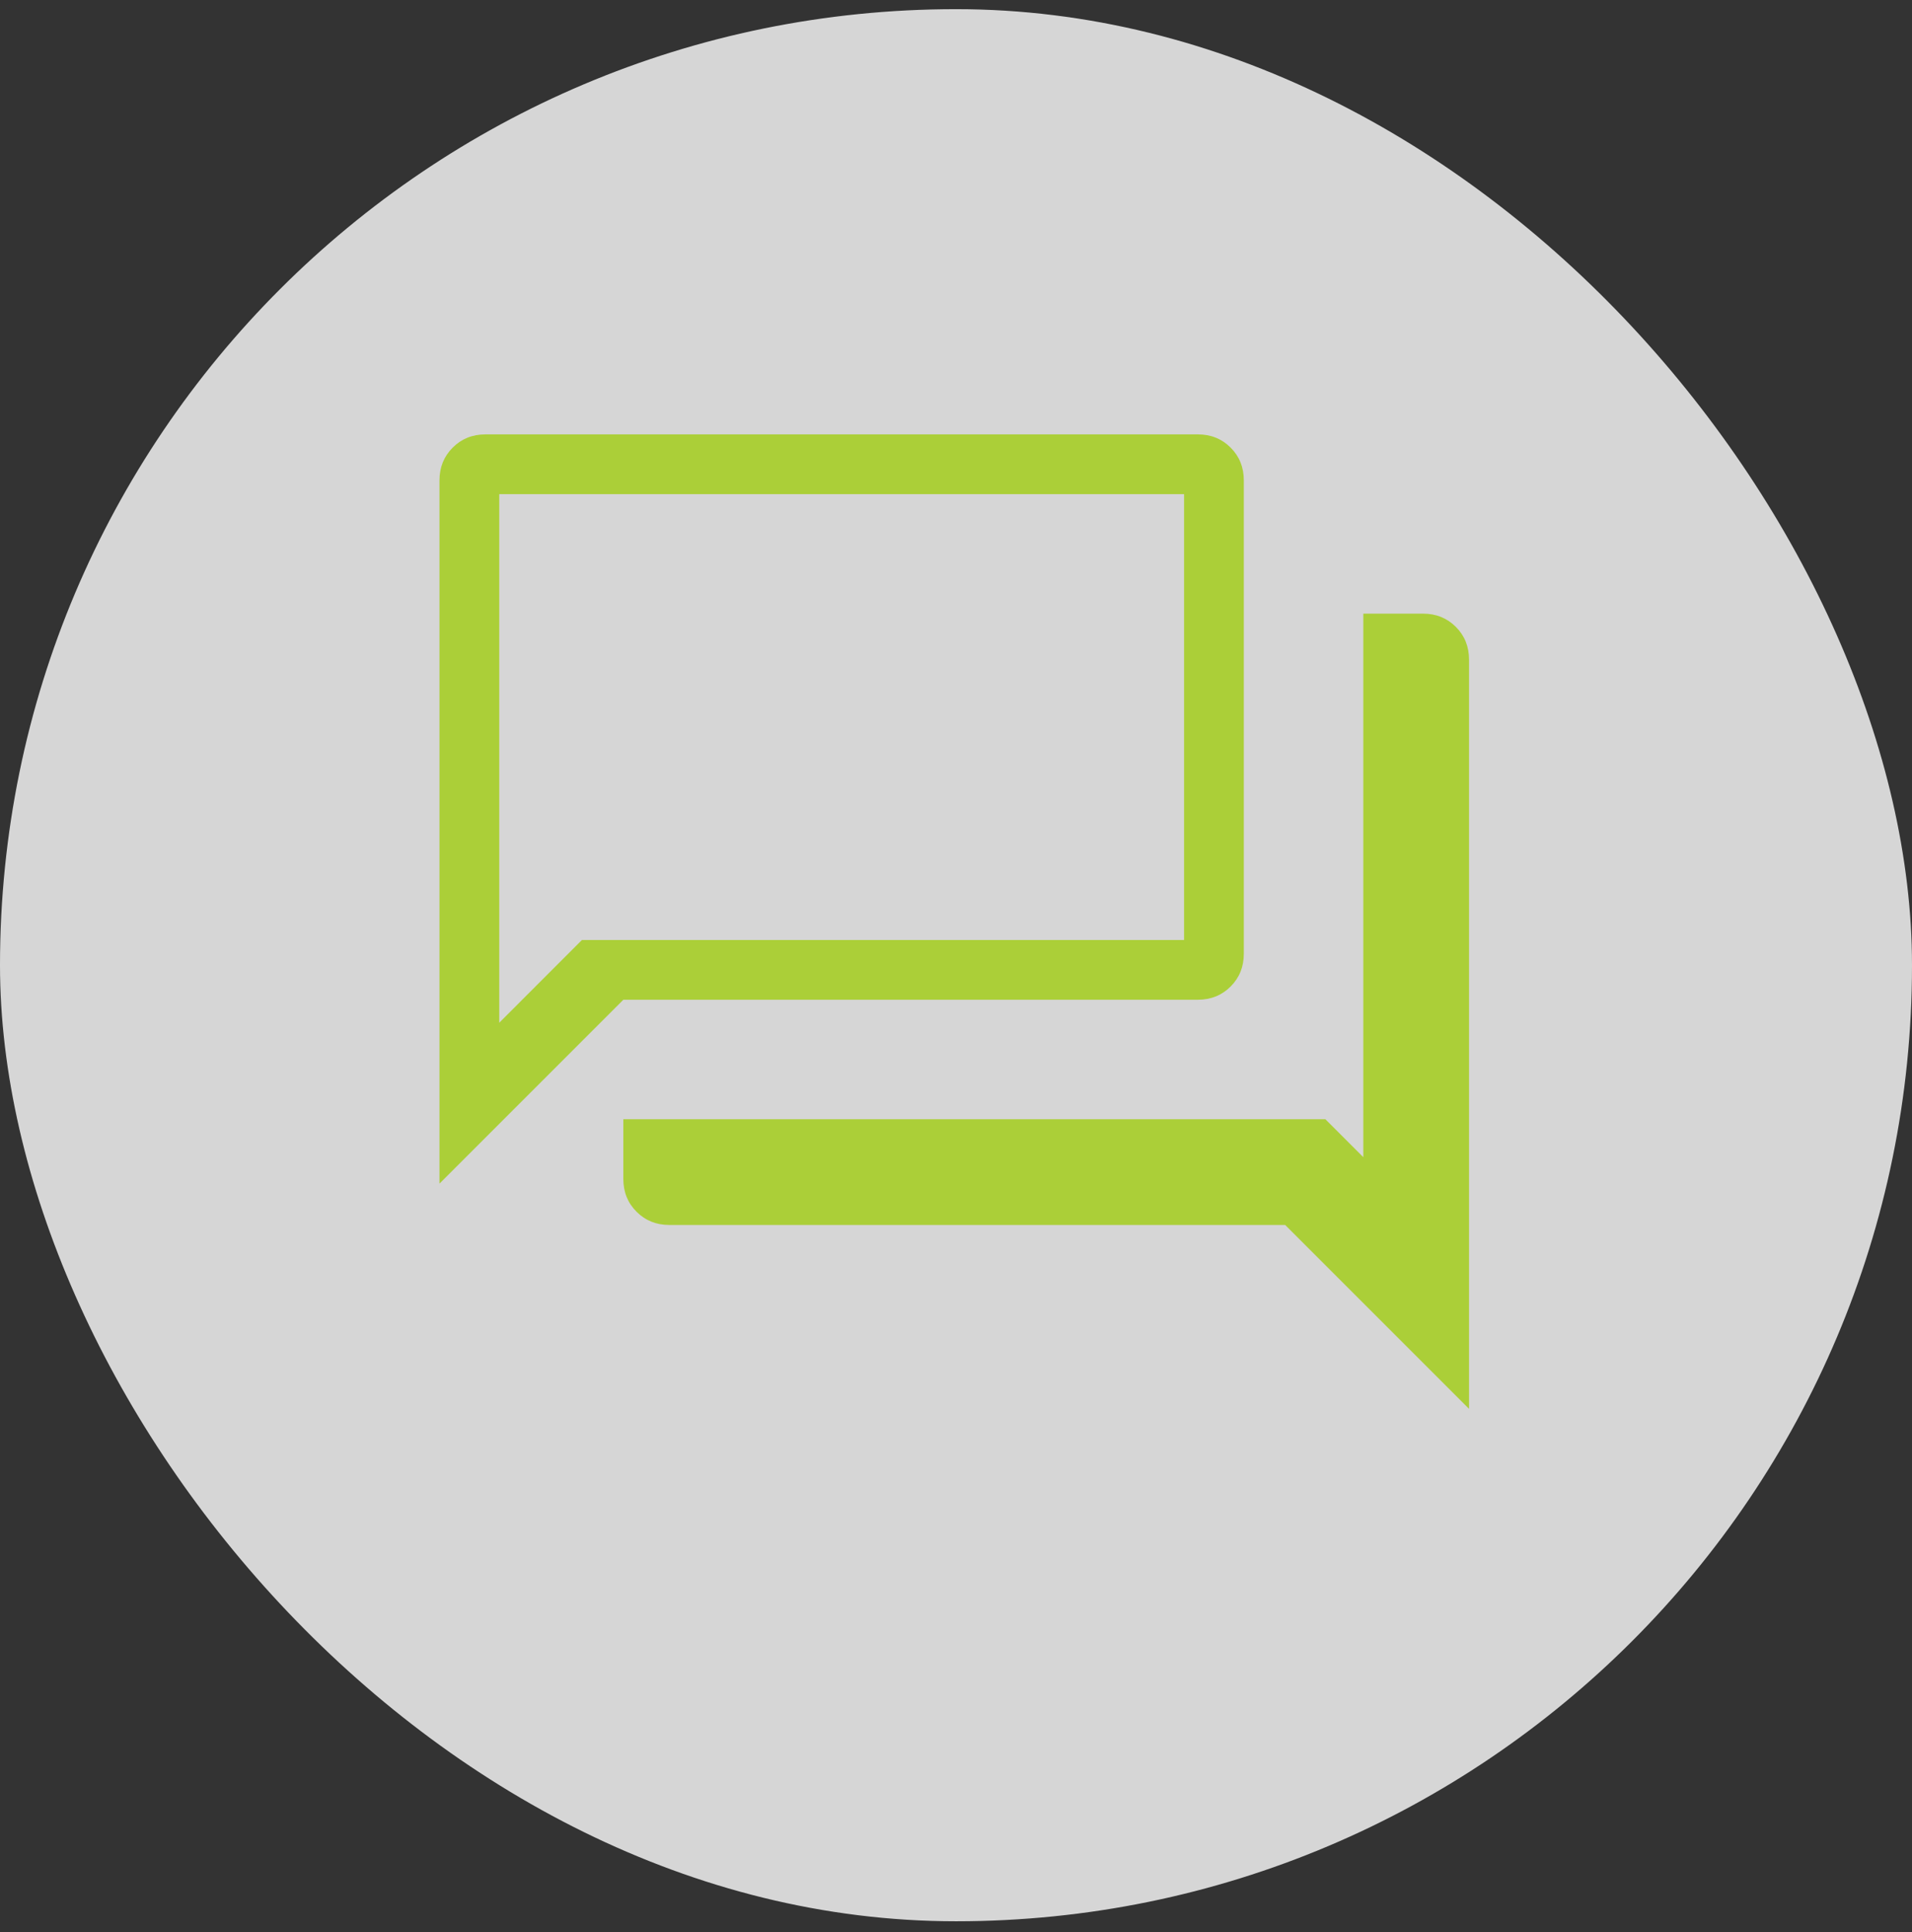 <?xml version="1.0" encoding="UTF-8"?> <svg xmlns="http://www.w3.org/2000/svg" width="96" height="97" viewBox="0 0 96 97" fill="none"><rect x="0" y="0" width="96" height="97" fill="#333333" stroke="none"/><g opacity="0.8"><rect y="0.46" width="96" height="96" rx="48" fill="white"></rect></g><mask id="mask0_2220_14473" style="mask-type:alpha" maskUnits="userSpaceOnUse" x="11" y="12" width="73" height="73"><rect x="11.918" y="12.809" width="72" height="72" fill="#D9D9D9"></rect></mask><g mask="url(#mask0_2220_14473)"><path d="M33.605 61.501C32.951 61.501 32.403 61.28 31.961 60.837C31.518 60.395 31.297 59.847 31.297 59.193V56.193H66.547L68.451 58.097V30.809H71.451C72.105 30.809 72.653 31.03 73.096 31.472C73.538 31.914 73.759 32.462 73.759 33.116V70.732L64.528 61.501H33.605ZM22.066 59.424V24.116C22.066 23.462 22.288 22.914 22.73 22.472C23.172 22.03 23.72 21.809 24.374 21.809H60.144C60.797 21.809 61.346 22.03 61.788 22.472C62.23 22.914 62.451 23.462 62.451 24.116V47.886C62.451 48.539 62.23 49.087 61.788 49.53C61.346 49.972 60.797 50.193 60.144 50.193H31.297L22.066 59.424ZM59.451 47.193V24.809H25.067V51.347L29.22 47.193H59.451Z" fill="#ABCF38"></path></g></svg> 